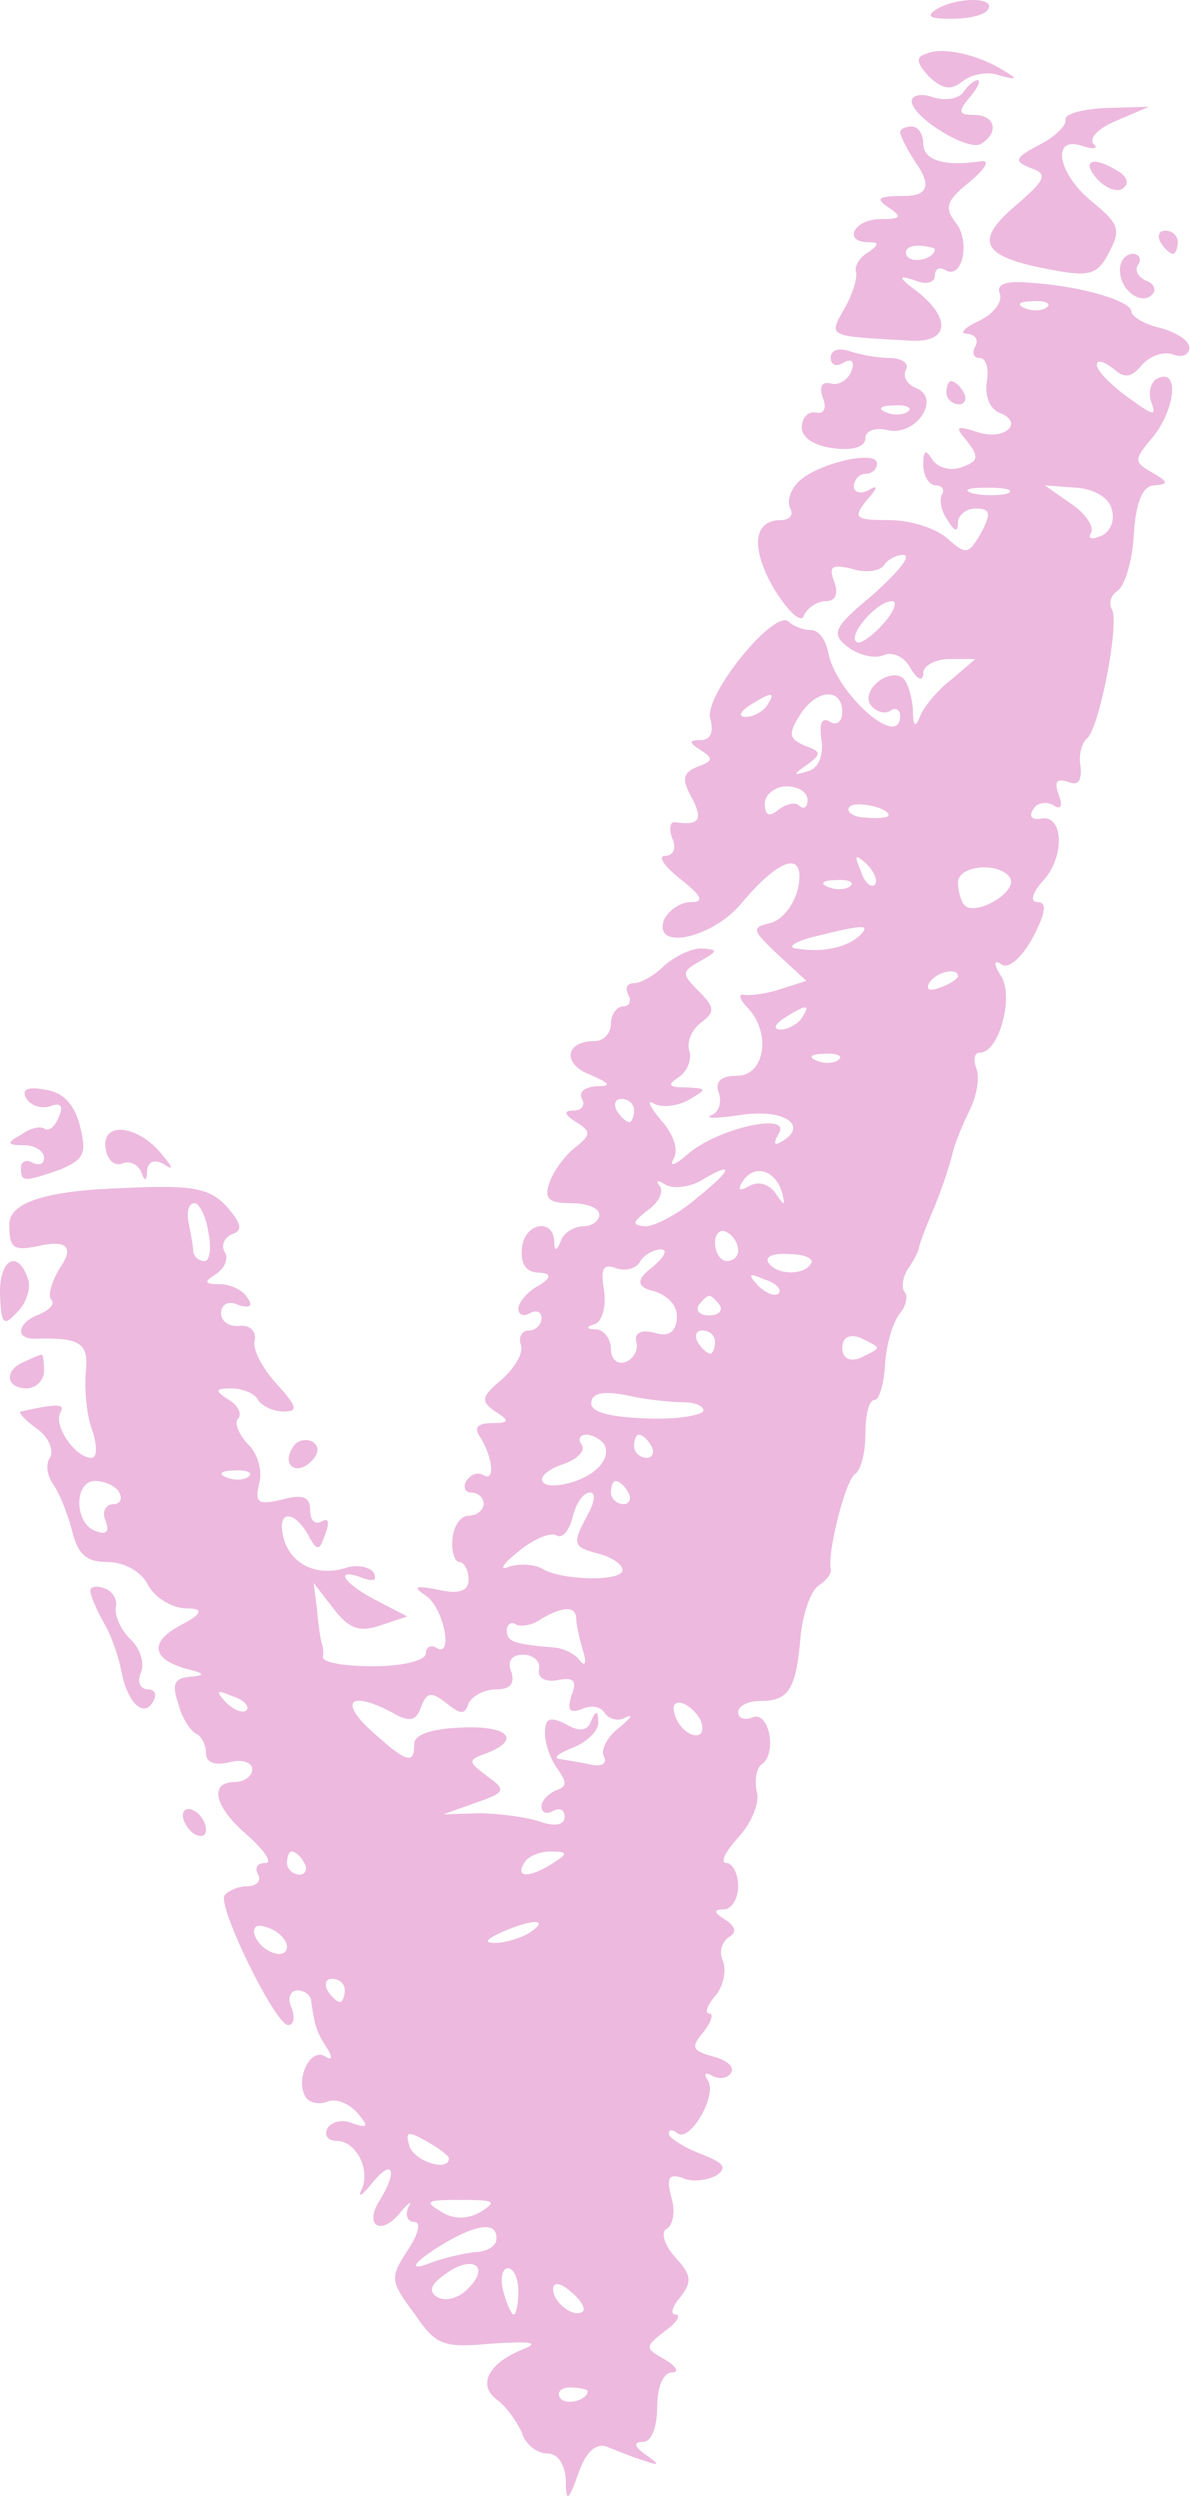 <?xml version="1.0" encoding="UTF-8"?> <svg xmlns="http://www.w3.org/2000/svg" width="164" height="344" viewBox="0 0 164 344" fill="none"><path fill-rule="evenodd" clip-rule="evenodd" d="M128.884 1.314C127.451 2.27 128.088 2.589 130.955 2.589C133.345 2.589 135.575 2.111 136.053 1.314C137.168 -0.438 131.752 -0.438 128.884 1.314Z" fill="#EDB9DE"></path><path fill-rule="evenodd" clip-rule="evenodd" d="M127.611 7.368C126.018 7.846 126.178 8.642 127.93 10.554C129.842 12.306 130.957 12.465 132.55 11.191C133.665 10.235 136.054 9.757 137.648 10.394C140.037 11.032 140.196 10.872 138.285 9.757C134.78 7.527 129.842 6.412 127.611 7.368Z" fill="#EDB9DE"></path><path fill-rule="evenodd" clip-rule="evenodd" d="M132.709 12.624C132.071 13.58 130.319 13.899 128.567 13.421C126.974 12.784 125.54 13.102 125.54 13.899C125.54 16.129 133.346 20.908 135.098 19.793C137.647 18.2 137.01 15.811 134.142 15.811C131.912 15.811 131.912 15.333 133.505 13.421C134.62 12.147 135.098 11.031 134.62 11.031C134.142 11.031 133.187 11.828 132.709 12.624Z" fill="#EDB9DE"></path><path fill-rule="evenodd" clip-rule="evenodd" d="M146.729 16.448C146.888 17.245 145.295 18.838 143.065 19.953C139.72 21.705 139.56 22.183 141.95 23.139C144.339 23.936 144.021 24.732 139.72 28.396C133.985 33.334 135.259 35.405 144.977 37.158C150.074 38.114 151.189 37.795 152.783 34.609C154.376 31.582 154.057 30.785 150.393 27.759C145.614 23.935 144.658 18.519 149.118 20.112C150.552 20.59 151.349 20.431 150.552 19.794C149.915 18.997 151.349 17.563 153.738 16.608L158.199 14.696L152.305 14.855C149.118 15.014 146.57 15.652 146.729 16.448Z" fill="#EDB9DE"></path><path fill-rule="evenodd" clip-rule="evenodd" d="M123.947 18.2C123.947 18.678 125.062 20.909 126.496 22.979C128.195 25.634 127.558 26.962 124.585 26.962C120.921 26.962 120.443 27.281 122.354 28.555C124.266 29.829 124.106 30.148 121.239 30.148C117.575 30.148 115.982 33.334 119.646 33.334C121.08 33.334 121.08 33.653 119.487 34.768C118.372 35.405 117.575 36.68 117.894 37.476C118.053 38.273 117.416 40.503 116.301 42.414C114.07 46.397 113.752 46.238 125.381 46.875C130.638 47.194 131.116 43.848 126.178 40.025C123.629 38.113 123.629 37.795 126.018 38.591C127.452 39.228 128.726 38.91 128.726 37.954C128.726 36.998 129.364 36.68 130.16 37.157C132.55 38.591 133.665 33.175 131.594 30.626C130.001 28.555 130.319 27.599 133.506 25.05C135.736 23.139 136.373 22.024 135.099 22.183C130.001 22.979 127.133 22.024 127.133 19.793C127.133 18.519 126.496 17.404 125.54 17.404C124.744 17.404 123.947 17.722 123.947 18.2ZM128.726 34.29C128.726 35.565 125.7 36.361 124.903 35.246C124.425 34.449 125.062 33.812 126.337 33.812C127.611 33.812 128.726 34.131 128.726 34.29Z" fill="#EDB9DE"></path><path fill-rule="evenodd" clip-rule="evenodd" d="M151.028 24.573C152.143 25.847 153.736 26.484 154.532 26.006C155.488 25.369 155.329 24.413 154.054 23.617C150.55 21.386 148.797 22.024 151.028 24.573Z" fill="#EDB9DE"></path><path fill-rule="evenodd" clip-rule="evenodd" d="M159.79 33.334C160.268 34.13 161.065 34.927 161.543 34.927C161.861 34.927 162.18 34.13 162.18 33.334C162.18 32.378 161.384 31.741 160.428 31.741C159.631 31.741 159.313 32.378 159.79 33.334Z" fill="#EDB9DE"></path><path fill-rule="evenodd" clip-rule="evenodd" d="M154.214 37.157C154.214 40.025 157.241 42.096 158.674 40.503C159.311 39.866 158.834 38.91 157.718 38.591C156.763 38.113 156.125 37.157 156.763 36.361C157.241 35.565 156.763 34.927 155.966 34.927C155.01 34.927 154.214 35.883 154.214 37.157Z" fill="#EDB9DE"></path><path fill-rule="evenodd" clip-rule="evenodd" d="M137.648 40.344C138.126 41.459 136.851 43.211 134.78 44.167C132.709 45.123 132.072 45.919 133.187 45.919C134.302 46.079 134.78 46.716 134.302 47.672C133.824 48.468 133.984 49.265 134.94 49.265C135.736 49.265 136.214 50.699 135.895 52.451C135.577 54.362 136.214 56.115 137.488 56.752C141.152 58.026 138.444 60.735 134.621 59.46C131.594 58.504 131.435 58.664 133.187 60.735C134.78 62.806 134.78 63.443 132.55 64.239C130.957 64.877 129.204 64.399 128.408 63.283C127.452 61.69 127.134 62.009 127.134 63.921C127.134 65.514 127.93 66.788 128.886 66.788C129.682 66.788 130.16 67.425 129.682 68.063C129.364 68.7 129.523 70.293 130.479 71.567C131.435 73.16 131.913 73.32 131.913 71.886C131.913 70.93 133.028 69.974 134.302 69.974C136.373 69.974 136.533 70.612 135.099 73.32C133.346 76.347 133.028 76.347 130.479 74.116C128.886 72.683 125.381 71.567 122.355 71.567C117.735 71.567 117.416 71.249 119.328 68.859C120.921 67.107 120.921 66.629 119.646 67.425C118.531 68.063 117.575 67.744 117.575 66.948C117.575 65.992 118.372 65.195 119.168 65.195C120.124 65.195 120.761 64.558 120.761 63.761C120.761 61.85 112.478 63.761 109.929 66.31C108.814 67.425 108.336 69.018 108.814 69.974C109.292 70.771 108.814 71.567 107.539 71.567C103.557 71.567 103.397 75.709 106.743 81.285C108.654 84.312 110.407 85.905 110.725 84.63C111.203 83.674 112.478 82.719 113.752 82.719C115.027 82.719 115.504 81.763 114.867 80.01C114.071 77.939 114.549 77.621 117.257 78.258C119.168 78.895 121.239 78.577 121.717 77.78C122.195 76.984 123.47 76.346 124.425 76.346C125.54 76.506 123.629 78.736 120.284 81.763C114.867 86.223 114.389 87.179 116.62 88.931C118.053 90.047 120.124 90.684 121.558 90.206C122.832 89.569 124.585 90.365 125.381 91.958C126.337 93.551 127.134 93.87 127.134 92.595C127.134 91.64 128.727 90.684 130.798 90.684H134.302L130.957 93.551C129.045 94.985 127.134 97.374 126.656 98.649C126.018 100.242 125.7 99.923 125.7 97.534C125.541 95.622 124.903 93.711 124.266 93.233C122.195 91.958 118.691 94.985 119.806 96.897C120.443 97.852 121.717 98.33 122.514 97.852C123.31 97.215 123.948 97.693 123.948 98.49C123.948 103.269 115.186 95.463 114.071 89.887C113.752 88.135 112.796 86.701 111.681 86.701C110.725 86.701 109.292 86.223 108.654 85.586C106.743 83.515 96.707 95.941 97.822 98.968C98.3 100.72 97.822 101.835 96.547 101.835C94.795 101.835 94.795 102.154 96.547 103.269C98.3 104.384 98.14 104.702 96.069 105.499C93.999 106.295 93.839 107.251 95.273 109.8C96.866 112.827 96.229 113.624 93.043 113.146C92.246 112.986 92.087 113.942 92.565 115.376C93.202 116.65 92.724 117.765 91.609 117.765C90.494 117.765 91.45 119.199 93.68 120.951C96.707 123.341 97.025 124.138 95.114 124.138C93.68 124.138 92.087 125.253 91.45 126.527C89.856 130.828 97.822 129.235 101.964 124.456C107.38 117.925 110.885 116.969 109.929 122.067C109.451 124.297 107.858 126.527 106.105 127.005C103.397 127.642 103.557 127.961 107.061 131.306L111.044 134.97L107.539 136.085C105.628 136.723 103.397 137.041 102.442 136.882C101.645 136.723 101.804 137.519 102.919 138.634C106.265 142.139 105.309 148.033 101.486 148.033C99.255 148.033 98.459 148.83 98.937 150.263C99.415 151.538 99.096 152.972 97.981 153.449C96.866 153.927 98.618 153.927 101.804 153.449C107.699 152.494 111.363 154.724 107.858 156.954C106.584 157.751 106.424 157.432 107.221 155.998C109.132 152.971 98.778 155.202 94.636 158.866C93.043 160.299 92.087 160.618 92.724 159.503C93.521 158.229 92.724 155.998 90.972 154.087C89.379 152.175 89.06 151.219 90.016 151.856C91.131 152.494 93.361 152.175 94.795 151.379C97.503 149.785 97.344 149.785 94.476 149.626C92.087 149.626 91.768 149.308 93.521 148.192C94.636 147.396 95.273 145.803 94.954 144.688C94.476 143.413 95.273 141.661 96.547 140.705C98.459 139.271 98.459 138.634 96.229 136.404C93.839 134.014 93.839 133.696 96.388 132.262C98.937 130.828 98.937 130.669 96.547 130.51C95.114 130.51 92.883 131.625 91.45 132.899C90.175 134.174 88.263 135.289 87.308 135.289C86.352 135.289 86.033 135.926 86.511 136.882C86.989 137.678 86.671 138.475 85.874 138.475C84.918 138.475 84.122 139.59 84.122 140.864C84.122 142.139 83.166 143.254 81.891 143.254C77.749 143.254 77.431 146.44 81.254 147.874C84.122 149.148 84.281 149.467 82.051 149.467C80.458 149.626 79.661 150.263 80.139 151.219C80.617 152.016 80.139 152.812 79.024 152.812C77.59 152.812 77.59 153.29 79.343 154.405C81.413 155.68 81.413 156.158 79.183 157.91C77.749 159.025 76.156 161.255 75.678 162.689C74.882 164.919 75.519 165.556 78.546 165.556C80.776 165.556 82.529 166.194 82.529 167.15C82.529 167.946 81.573 168.743 80.298 168.743C79.024 168.743 77.59 169.698 77.272 170.654C76.634 172.247 76.316 172.247 76.316 170.654C75.997 167.468 72.014 168.424 71.855 171.929C71.696 174 72.492 175.115 74.245 175.115C75.944 175.221 75.944 175.805 74.245 176.867C72.652 177.664 71.377 179.257 71.377 180.053C71.377 181.009 72.174 181.168 72.97 180.69C73.926 180.212 74.563 180.531 74.563 181.328C74.563 182.283 73.767 183.08 72.811 183.08C71.855 183.08 71.377 184.036 71.696 184.992C72.174 186.107 70.899 188.178 69.147 189.771C66.28 192.16 66.12 192.797 68.191 194.231C70.262 195.506 70.103 195.824 67.713 195.824C65.802 195.824 65.164 196.461 66.12 197.736C67.873 200.603 68.191 203.949 66.598 202.993C65.802 202.515 64.846 202.834 64.209 203.789C63.731 204.586 64.049 205.382 64.846 205.382C65.802 205.382 66.598 206.02 66.598 206.975C66.598 207.772 65.642 208.568 64.527 208.568C63.412 208.568 62.456 210.002 62.297 211.755C62.138 213.507 62.616 214.941 63.253 214.941C63.89 214.941 64.527 216.056 64.527 217.33C64.527 218.923 63.253 219.401 60.385 218.764C57.199 218.127 56.721 218.286 58.633 219.56C61.182 221.313 62.456 228.322 60.067 226.729C59.27 226.251 58.633 226.729 58.633 227.526C58.633 228.482 55.447 229.278 51.464 229.278C47.482 229.278 44.455 228.8 44.455 228.004C44.614 227.366 44.455 226.57 44.296 226.092C44.136 225.614 43.818 223.543 43.658 221.472L43.181 217.808L45.889 221.313C47.96 224.021 49.393 224.658 52.261 223.702L56.084 222.428L51.783 220.198C47.163 217.808 45.889 215.578 50.031 217.171C51.464 217.649 51.942 217.49 51.464 216.374C50.827 215.578 49.075 215.259 47.641 215.737C43.658 217.012 39.994 215.259 39.039 211.595C38.083 207.931 40.313 207.613 42.384 211.117C43.658 213.507 43.977 213.507 44.774 211.117C45.411 209.524 45.252 208.728 44.296 209.365C43.34 209.843 42.703 209.206 42.703 207.772C42.703 206.02 41.747 205.542 38.879 206.338C35.534 207.135 35.056 206.816 35.693 204.108C36.171 202.515 35.534 199.966 34.1 198.692C32.826 197.258 32.189 195.665 32.826 195.187C33.304 194.55 32.826 193.435 31.551 192.638C29.48 191.364 29.64 191.045 31.87 191.045C33.304 191.045 35.056 191.682 35.534 192.638C36.012 193.435 37.605 194.231 39.039 194.231C41.109 194.231 40.95 193.594 38.083 190.408C36.171 188.337 34.737 185.629 35.056 184.514C35.375 183.239 34.419 182.283 32.985 182.443C31.551 182.602 30.436 181.805 30.436 180.69C30.436 179.416 31.551 178.938 32.826 179.575C34.419 180.053 34.897 179.735 34.1 178.619C33.463 177.504 31.711 176.708 30.277 176.708C28.047 176.708 28.047 176.389 29.799 175.274C30.914 174.478 31.551 173.203 30.914 172.247C30.436 171.291 30.914 170.336 31.87 169.858C33.463 169.38 33.304 168.424 31.233 166.034C28.843 163.486 26.613 163.008 16.895 163.486C6.488 163.804 1.284 165.45 1.284 168.424C1.284 171.929 1.762 172.247 6.063 171.291C9.249 170.76 10.045 171.716 8.452 174.159C7.178 176.071 6.541 178.301 7.019 178.779C7.656 179.416 6.859 180.212 5.426 180.85C2.399 181.965 1.921 184.354 4.948 184.195C11.161 184.036 12.276 184.832 11.798 188.974C11.638 191.523 11.957 195.028 12.754 196.939C13.391 199.01 13.391 200.603 12.594 200.603C10.364 200.603 7.337 196.143 8.293 194.391C9.09 193.116 7.815 193.116 2.877 194.231C2.399 194.231 3.355 195.346 5.107 196.621C6.7 197.736 7.497 199.647 6.859 200.603C6.222 201.559 6.541 203.152 7.337 204.267C8.134 205.382 9.249 208.091 9.886 210.48C10.683 213.826 11.798 214.941 14.825 214.941C17.055 214.941 19.444 216.215 20.4 218.127C21.356 219.879 23.745 221.313 25.657 221.313C27.994 221.313 27.887 222.003 25.338 223.384C20.559 225.773 20.719 228.163 25.498 229.597C28.206 230.234 28.365 230.552 26.294 230.712C24.064 230.871 23.586 231.668 24.542 234.376C25.02 236.447 26.294 238.199 26.932 238.518C27.728 238.836 28.365 240.111 28.365 241.226C28.365 242.5 29.48 242.978 31.551 242.5C33.304 242.022 34.737 242.5 34.737 243.456C34.737 244.412 33.622 245.208 32.348 245.208C28.684 245.208 29.48 248.713 34.26 252.696C36.49 254.767 37.605 256.36 36.49 256.36C35.375 256.36 35.056 256.997 35.534 257.953C36.012 258.749 35.375 259.546 34.1 259.546C32.826 259.546 31.392 260.183 30.914 260.82C29.958 262.413 37.923 278.662 39.676 278.662C40.472 278.662 40.632 277.547 40.154 276.273C39.517 274.998 39.994 273.883 40.95 273.883C41.906 273.883 42.862 274.52 42.862 275.476C43.34 278.662 43.499 279.459 44.933 281.689C45.889 283.123 45.729 283.601 44.774 282.963C42.703 281.689 40.632 286.149 42.065 288.539C42.543 289.336 43.977 289.654 45.092 289.176C46.367 288.698 48.119 289.495 49.234 290.769C50.827 292.681 50.668 292.84 48.597 292.203C47.322 291.566 45.729 291.884 45.092 292.84C44.614 293.796 45.092 294.593 46.367 294.593C49.075 294.593 51.146 298.734 49.712 301.443C49.234 302.558 50.031 301.921 51.305 300.328C54.013 296.982 54.81 298.575 52.42 302.558C50.031 306.062 52.261 307.815 54.969 304.629C56.243 303.036 56.881 302.717 56.243 303.673C55.766 304.788 56.084 305.744 57.04 305.744C57.996 305.744 57.677 307.337 56.084 309.726C53.695 313.39 53.695 313.868 57.04 318.329C60.067 322.789 61.023 323.108 67.873 322.471C73.13 322.152 74.404 322.311 72.015 323.267C67.236 325.179 65.642 328.206 68.51 330.277C69.784 331.232 71.218 333.303 71.855 334.737C72.333 336.33 73.926 337.605 75.36 337.605C76.794 337.605 77.749 339.038 77.909 341.109C77.909 344.455 78.227 344.295 79.661 340.313C80.617 337.445 82.051 336.171 83.484 336.649C84.759 337.127 86.989 338.082 88.582 338.56C90.812 339.357 90.972 339.198 88.901 337.764C87.308 336.649 87.148 336.011 88.582 336.011C89.697 336.011 90.494 333.941 90.494 331.232C90.494 328.524 91.29 326.453 92.565 326.453C93.52 326.453 93.202 325.657 91.609 324.701C88.741 323.108 88.741 322.949 91.609 320.718C93.202 319.603 93.839 318.488 93.043 318.488C92.246 318.488 92.565 317.373 93.68 316.099C95.273 314.028 95.273 313.072 93.043 310.682C91.45 308.93 90.972 307.178 91.768 306.7C92.724 306.222 93.043 304.151 92.405 302.239C91.768 299.69 92.087 299.053 93.998 299.69C95.273 300.327 97.344 300.009 98.618 299.372C100.211 298.256 99.733 297.619 96.388 296.345C93.998 295.389 92.087 294.115 92.087 293.637C92.087 293 92.565 292.999 93.202 293.477C94.795 295.07 98.778 288.539 97.503 286.309C96.866 285.353 97.025 285.034 98.14 285.672C99.096 286.149 100.211 285.99 100.689 285.194C101.167 284.397 100.052 283.441 98.14 282.963C95.273 282.167 95.114 281.689 96.866 279.618C97.981 278.184 98.3 277.069 97.662 277.069C97.025 277.069 97.344 275.954 98.459 274.68C99.574 273.405 100.052 271.334 99.574 269.9C98.937 268.626 99.415 267.192 100.371 266.555C101.486 265.918 101.326 265.121 99.893 264.166C98.3 263.21 98.14 262.732 99.733 262.732C100.689 262.732 101.645 261.298 101.645 259.546C101.645 257.793 100.849 256.36 100.052 256.36C99.096 256.36 99.893 254.767 101.645 252.855C103.557 250.784 104.672 247.916 104.194 246.483C103.875 244.89 104.194 243.297 104.831 242.819C107.061 241.385 105.946 235.491 103.716 236.287C102.601 236.765 101.645 236.447 101.645 235.65C101.645 234.694 103.079 234.057 104.672 234.057C108.654 234.057 109.61 232.464 110.247 225.136C110.566 221.95 111.681 218.764 112.796 218.127C113.752 217.49 114.549 216.534 114.389 215.897C113.911 213.507 116.46 203.63 117.735 202.834C118.531 202.356 119.168 199.966 119.168 197.258C119.168 194.709 119.646 192.638 120.443 192.638C121.08 192.638 121.717 190.408 121.877 187.7C122.036 184.992 122.992 181.805 123.948 180.69C124.744 179.735 125.063 178.301 124.585 177.823C124.107 177.345 124.266 175.911 124.903 174.796C125.7 173.681 126.337 172.407 126.496 171.929C126.496 171.451 127.452 168.902 128.567 166.353C129.683 163.645 130.798 160.299 131.116 158.866C131.435 157.432 132.55 154.724 133.506 152.812C134.462 150.901 134.939 148.352 134.462 147.077C133.984 145.803 134.143 144.847 134.94 144.847C137.488 144.847 139.559 137.519 137.966 134.492C136.692 132.581 136.851 131.943 137.966 132.74C138.922 133.377 140.834 131.625 142.267 128.917C144.02 125.571 144.179 124.138 142.905 124.138C141.79 124.138 142.108 122.863 143.701 121.111C146.728 117.765 146.409 111.871 143.223 112.668C142.108 112.827 141.63 112.349 142.267 111.393C142.745 110.437 144.02 110.278 144.976 110.756C146.091 111.553 146.409 110.915 145.772 109.322C145.135 107.57 145.454 107.092 147.047 107.57C148.48 108.207 148.958 107.411 148.799 105.499C148.48 103.906 148.958 102.313 149.595 101.676C151.348 100.561 154.215 85.586 153.1 83.834C152.622 83.037 152.941 81.922 153.897 81.285C154.852 80.648 155.968 77.143 156.127 73.479C156.445 68.859 157.401 66.788 158.994 66.788C160.906 66.629 160.906 66.31 158.676 65.036C156.127 63.602 156.127 63.283 158.516 60.416C161.702 56.752 162.499 50.858 159.632 51.973C158.517 52.292 158.038 53.885 158.516 55.318C159.313 57.389 158.835 57.23 155.33 54.681C153.1 53.088 151.029 51.017 151.029 50.221C151.029 49.424 151.985 49.743 153.259 50.699C154.853 52.132 155.808 51.973 157.242 50.221C158.357 48.946 160.269 48.309 161.543 48.787C162.818 49.265 163.774 48.787 163.774 47.831C163.774 46.875 162.021 45.76 159.791 45.123C157.561 44.645 155.808 43.53 155.808 42.893C155.808 41.459 149.117 39.388 141.949 38.91C138.603 38.591 137.17 39.069 137.648 40.344ZM144.179 42.255C143.701 42.733 142.267 42.893 141.152 42.415C139.878 41.937 140.356 41.459 142.108 41.459C143.861 41.3 144.816 41.778 144.179 42.255ZM138.763 67.903C137.648 68.222 135.417 68.222 133.984 67.903C132.391 67.425 133.346 67.107 135.895 67.107C138.604 67.107 139.719 67.425 138.763 67.903ZM153.1 70.134C153.578 71.727 152.781 73.32 151.507 73.798C150.233 74.275 149.755 74.116 150.233 73.32C150.711 72.523 149.436 70.612 147.524 69.337L143.861 66.788L148.162 67.107C150.711 67.266 152.781 68.541 153.1 70.134ZM121.558 85.905C119.965 87.657 118.372 88.772 117.894 88.294C116.779 87.338 120.761 82.719 122.832 82.719C123.629 82.719 123.151 84.152 121.558 85.905ZM105.628 97.056C105.15 97.852 103.716 98.649 102.76 98.649C101.645 98.649 101.804 98.012 103.238 97.056C106.265 95.144 106.902 95.144 105.628 97.056ZM115.982 98.012C115.982 99.286 115.186 99.923 114.23 99.286C113.115 98.649 112.796 99.605 113.115 101.835C113.433 104.065 112.637 105.818 111.203 106.136C109.132 106.773 109.132 106.614 111.203 105.18C113.115 103.747 113.115 103.428 110.885 102.632C108.654 101.676 108.495 101.039 110.088 98.49C112.318 94.826 115.982 94.507 115.982 98.012ZM111.203 110.119C111.203 111.075 110.725 111.393 110.088 110.915C109.61 110.278 108.336 110.597 107.221 111.393C105.946 112.508 105.309 112.19 105.309 110.597C105.309 109.322 106.743 108.207 108.336 108.207C109.929 108.207 111.203 109.004 111.203 110.119ZM122.355 112.19C122.355 112.508 120.921 112.668 119.328 112.508C117.575 112.508 116.46 111.712 116.938 111.075C117.575 110.119 122.355 111.075 122.355 112.19ZM120.443 121.748C119.965 122.226 119.009 121.429 118.531 119.836C117.575 117.606 117.735 117.447 119.328 118.881C120.443 119.996 120.921 121.27 120.443 121.748ZM139.081 120.792C140.197 122.704 134.462 126.049 132.869 124.615C132.391 124.138 131.913 122.704 131.913 121.429C131.913 119.04 137.648 118.562 139.081 120.792ZM117.097 121.907C116.62 122.385 115.186 122.545 114.071 122.067C112.796 121.589 113.274 121.111 115.027 121.111C116.779 120.952 117.735 121.429 117.097 121.907ZM118.372 128.757C116.62 130.35 113.274 131.147 109.61 130.51C108.336 130.35 109.451 129.554 112 128.917C119.009 127.164 119.965 127.164 118.372 128.757ZM131.913 134.333C131.913 134.652 130.798 135.448 129.364 135.926C128.09 136.404 127.452 136.245 127.93 135.289C128.886 133.696 131.913 133.059 131.913 134.333ZM110.407 140.068C109.929 140.864 108.495 141.661 107.539 141.661C106.424 141.661 106.583 141.024 108.017 140.068C111.044 138.156 111.681 138.156 110.407 140.068ZM115.504 145.803C115.026 146.281 113.593 146.44 112.478 145.962C111.203 145.484 111.681 145.006 113.434 145.006C115.186 144.847 116.142 145.325 115.504 145.803ZM87.308 152.812C87.308 153.609 86.989 154.405 86.671 154.405C86.192 154.405 85.396 153.609 84.918 152.812C84.44 151.856 84.759 151.219 85.555 151.219C86.511 151.219 87.308 151.856 87.308 152.812ZM96.069 164.76C93.521 166.99 90.175 168.743 88.901 168.743C86.989 168.583 86.989 168.265 89.219 166.512C90.812 165.397 91.45 163.804 90.812 163.167C90.175 162.37 90.653 162.37 91.609 163.008C92.724 163.645 94.954 163.326 96.388 162.53C101.167 159.662 101.008 160.777 96.069 164.76ZM107.698 164.123C108.176 166.034 108.017 166.034 106.743 164.123C105.787 162.848 104.353 162.53 103.238 163.167C101.804 163.963 101.486 163.804 102.282 162.53C103.875 160.14 106.743 160.937 107.698 164.123ZM28.684 169.539C29.162 171.769 28.843 173.522 28.206 173.522C27.409 173.522 26.772 173.044 26.613 172.247C26.613 171.61 26.294 169.858 25.976 168.265C25.657 166.831 25.976 165.556 26.772 165.556C27.41 165.556 28.365 167.309 28.684 169.539ZM101.645 172.088C101.645 172.885 101.008 173.522 100.052 173.522C99.255 173.522 98.459 172.407 98.459 170.973C98.459 169.698 99.255 169.061 100.052 169.539C101.008 170.017 101.645 171.132 101.645 172.088ZM89.697 174.478C87.573 176.071 87.679 177.133 90.016 177.664C92.087 178.301 93.361 179.735 93.202 181.487C93.043 183.239 92.087 184.036 90.175 183.399C88.263 182.921 87.308 183.399 87.626 184.673C87.945 185.788 87.148 187.063 86.192 187.381C85.077 187.859 84.122 187.063 84.122 185.629C84.122 184.195 83.166 183.08 82.21 182.921C80.617 182.921 80.617 182.602 82.051 182.124C83.006 181.646 83.484 179.575 83.166 177.504C82.688 174.637 83.007 173.84 84.759 174.478C86.033 174.955 87.467 174.637 88.104 173.681C88.582 172.725 90.016 171.929 90.972 171.929C92.087 171.929 91.45 173.044 89.697 174.478ZM111.681 173.84C110.725 175.593 106.743 175.433 105.787 173.681C105.309 172.885 106.584 172.407 108.654 172.566C110.725 172.566 112.159 173.203 111.681 173.84ZM107.221 177.982C106.743 178.46 105.468 177.982 104.353 176.867C102.919 175.274 103.079 175.115 105.309 176.071C106.902 176.549 107.699 177.504 107.221 177.982ZM99.096 179.575C99.574 180.372 98.937 181.009 97.662 181.009C96.388 181.009 95.751 180.372 96.229 179.575C96.707 178.938 97.344 178.301 97.662 178.301C97.981 178.301 98.618 178.938 99.096 179.575ZM98.459 184.673C98.459 185.469 98.14 186.266 97.822 186.266C97.344 186.266 96.547 185.469 96.069 184.673C95.591 183.717 95.91 183.08 96.707 183.08C97.662 183.08 98.459 183.717 98.459 184.673ZM120.761 185.469C120.761 185.788 119.646 186.266 118.372 186.903C116.938 187.381 115.982 186.903 115.982 185.469C115.982 184.036 116.938 183.558 118.372 184.036C119.646 184.673 120.761 185.151 120.761 185.469ZM94.158 192.957C95.591 192.957 96.866 193.435 96.866 194.072C96.866 194.709 93.361 195.346 89.219 195.187C84.281 195.028 81.413 194.39 81.413 193.116C81.413 191.682 83.007 191.364 86.352 192.001C89.06 192.638 92.565 192.957 94.158 192.957ZM83.166 198.692C84.281 200.603 82.051 203.152 78.227 204.108C73.767 205.223 73.289 202.834 77.749 201.4C79.502 200.763 80.617 199.648 80.139 198.851C79.502 198.054 79.82 197.417 80.776 197.417C81.573 197.417 82.688 198.054 83.166 198.692ZM89.697 199.01C90.175 199.807 89.856 200.603 89.06 200.603C88.104 200.603 87.308 199.807 87.308 199.01C87.308 198.054 87.626 197.417 87.945 197.417C88.423 197.417 89.219 198.054 89.697 199.01ZM34.26 203.152C33.782 203.63 32.348 203.789 31.233 203.311C29.958 202.834 30.436 202.356 32.189 202.356C33.941 202.196 34.897 202.674 34.26 203.152ZM16.418 205.382C16.895 206.179 16.577 206.975 15.621 206.975C14.506 206.975 14.028 208.091 14.506 209.206C15.143 210.799 14.665 211.277 13.072 210.639C10.205 209.524 10.205 203.789 13.072 203.789C14.347 203.789 15.94 204.427 16.418 205.382ZM86.511 205.382C86.989 206.179 86.671 206.975 85.874 206.975C84.918 206.975 84.122 206.179 84.122 205.382C84.122 204.427 84.44 203.789 84.759 203.789C85.237 203.789 86.033 204.427 86.511 205.382ZM80.936 208.409C78.705 212.551 78.865 212.87 82.529 213.826C84.281 214.303 85.715 215.259 85.715 216.056C85.715 217.649 77.431 217.49 74.723 215.897C73.767 215.259 71.537 215.1 70.103 215.578C68.669 216.215 69.147 215.259 71.377 213.507C73.448 211.755 75.838 210.799 76.634 211.277C77.431 211.755 78.387 210.64 78.865 208.728C79.342 206.816 80.298 205.382 81.254 205.382C82.051 205.382 81.891 206.657 80.936 208.409ZM79.343 222.747C79.343 223.543 79.82 225.614 80.298 227.207C80.776 228.8 80.617 229.437 79.82 228.481C79.183 227.526 77.59 226.888 76.634 226.729C70.74 226.251 69.784 225.933 69.784 224.34C69.784 223.543 70.421 223.065 71.059 223.543C71.696 223.862 73.289 223.702 74.563 222.747C77.59 220.994 79.343 220.994 79.343 222.747ZM74.245 229.597C73.926 230.871 75.041 231.508 76.794 231.19C79.024 230.712 79.502 231.349 78.705 233.261C78.068 235.332 78.387 235.809 80.139 235.172C81.413 234.535 82.847 234.854 83.325 235.809C83.962 236.606 85.237 236.925 86.192 236.287C87.308 235.809 86.83 236.447 85.077 237.88C83.484 239.155 82.688 240.907 83.166 241.704C83.644 242.659 82.847 243.137 81.413 242.819C79.82 242.5 77.909 242.182 76.953 242.022C76.156 241.863 76.953 241.226 79.024 240.429C80.935 239.633 82.529 238.04 82.369 236.925C82.369 235.332 82.051 235.332 81.413 236.765C80.935 238.199 79.82 238.358 77.909 237.243C75.678 236.128 75.041 236.447 75.041 238.518C75.041 239.951 75.838 242.182 76.794 243.456C78.068 245.208 78.068 245.846 76.634 246.324C75.519 246.801 74.563 247.757 74.563 248.554C74.563 249.51 75.36 249.669 76.156 249.191C77.112 248.713 77.749 249.032 77.749 249.987C77.749 251.103 76.475 251.421 74.245 250.625C72.174 249.988 68.51 249.51 65.802 249.51L61.023 249.669L65.483 248.076C69.625 246.642 69.784 246.323 67.076 244.412C64.368 242.341 64.368 242.182 67.076 241.226C71.855 239.314 69.944 237.402 63.412 237.721C59.43 237.88 57.04 238.677 57.04 239.951C57.04 242.978 55.925 242.5 50.986 238.04C46.685 234.057 48.278 232.623 54.013 235.65C56.403 237.084 57.359 236.765 57.996 234.854C58.792 232.783 59.429 232.783 61.501 234.376C63.412 235.969 64.049 235.969 64.527 234.376C65.005 233.42 66.598 232.464 68.35 232.464C70.262 232.464 70.9 231.668 70.422 230.075C69.784 228.641 70.422 227.685 72.015 227.685C73.448 227.685 74.404 228.641 74.245 229.597ZM33.941 235.332C33.463 235.809 32.188 235.332 31.073 234.216C29.64 232.623 29.799 232.464 32.029 233.42C33.622 233.898 34.419 234.854 33.941 235.332ZM96.547 236.925C97.503 239.792 94.158 239.155 93.043 236.287C92.405 234.694 92.883 234.057 93.998 234.376C94.954 234.694 96.229 235.969 96.547 236.925ZM41.906 256.36C42.384 257.156 42.065 257.953 41.269 257.953C40.313 257.953 39.517 257.156 39.517 256.36C39.517 255.404 39.835 254.767 40.154 254.767C40.632 254.767 41.428 255.404 41.906 256.36ZM76.156 256.36C72.97 258.431 70.899 258.431 72.174 256.36C72.652 255.404 74.404 254.767 75.838 254.767C78.227 254.767 78.227 255.085 76.156 256.36ZM39.517 267.83C39.517 269.9 35.852 268.626 35.056 266.236C34.737 265.121 35.375 264.643 36.968 265.281C38.401 265.759 39.517 267.033 39.517 267.83ZM72.97 265.918C71.696 266.714 69.466 267.352 68.191 267.352C66.598 267.352 66.917 266.874 68.988 265.918C73.289 264.006 75.838 264.006 72.97 265.918ZM47.482 273.883C47.482 274.68 47.163 275.476 46.844 275.476C46.367 275.476 45.57 274.68 45.092 273.883C44.614 272.927 44.933 272.29 45.729 272.29C46.685 272.29 47.482 272.927 47.482 273.883ZM61.819 296.982C61.819 298.894 57.199 297.46 56.403 295.389C55.766 293.318 56.084 293.159 58.633 294.593C60.385 295.548 61.819 296.663 61.819 296.982ZM66.279 304.31C64.368 305.425 62.456 305.425 60.704 304.31C58.314 302.876 58.792 302.717 63.412 302.717C68.032 302.717 68.51 302.876 66.279 304.31ZM68.35 308.133C68.35 309.089 66.917 309.886 65.483 309.886C63.89 310.045 61.182 310.682 59.43 311.319C55.447 312.912 57.358 310.841 62.138 308.133C66.279 305.903 68.51 305.903 68.35 308.133ZM64.527 314.824C63.253 316.258 61.341 316.736 60.226 316.099C58.952 315.302 59.27 314.346 61.341 312.912C65.005 310.204 67.554 311.797 64.527 314.824ZM71.377 315.302C71.377 317.054 71.059 318.488 70.74 318.488C70.421 318.488 69.784 317.054 69.306 315.302C68.828 313.55 69.147 312.116 69.944 312.116C70.74 312.116 71.377 313.55 71.377 315.302ZM80.298 318.01C79.183 319.125 76.156 316.895 76.156 314.983C76.156 314.028 77.112 314.028 78.546 315.302C79.98 316.417 80.617 317.692 80.298 318.01ZM80.936 329.002C80.936 330.277 77.909 331.073 77.112 329.958C76.634 329.161 77.272 328.524 78.546 328.524C79.82 328.524 80.936 328.843 80.936 329.002Z" fill="#EDB9DE"></path><path fill-rule="evenodd" clip-rule="evenodd" d="M114.39 49.265C114.39 50.22 115.186 50.539 116.142 49.902C117.257 49.265 117.735 49.743 117.257 51.017C116.779 52.291 115.505 53.088 114.39 52.769C113.115 52.451 112.797 53.247 113.275 54.681C113.912 56.115 113.434 57.071 112.319 56.752C111.204 56.593 110.407 57.548 110.407 58.823C110.407 60.257 112.159 61.372 114.868 61.69C117.416 62.009 119.169 61.531 119.169 60.257C119.169 59.301 120.443 58.823 122.036 59.142C126.019 60.257 129.683 54.84 126.178 53.407C124.904 52.929 124.267 51.813 124.745 50.858C125.222 50.061 124.267 49.265 122.514 49.265C120.921 49.265 118.372 48.787 116.939 48.309C115.505 47.831 114.39 48.15 114.39 49.265ZM125.063 56.593C124.585 57.071 123.151 57.23 122.036 56.752C120.762 56.274 121.24 55.796 122.992 55.796C124.745 55.637 125.7 56.115 125.063 56.593Z" fill="#EDB9DE"></path><path fill-rule="evenodd" clip-rule="evenodd" d="M130.319 54.044C130.319 54.84 131.115 55.636 132.071 55.636C132.868 55.636 133.186 54.84 132.708 54.044C132.23 53.088 131.434 52.45 130.956 52.45C130.637 52.45 130.319 53.088 130.319 54.044Z" fill="#EDB9DE"></path><path fill-rule="evenodd" clip-rule="evenodd" d="M3.674 151.219C4.312 152.175 5.745 152.653 7.02 152.175C8.294 151.697 8.772 152.175 8.135 153.608C7.657 154.883 6.86 155.679 6.223 155.361C5.586 154.883 4.152 155.202 2.878 156.157C0.807 157.272 0.966 157.591 3.356 157.591C4.789 157.591 6.064 158.388 6.064 159.343C6.064 160.14 5.427 160.459 4.471 159.981C3.674 159.503 2.878 159.821 2.878 160.618C2.878 162.689 3.196 162.689 8.294 160.936C11.639 159.503 11.958 158.706 11.002 154.883C10.206 151.856 8.613 150.263 6.223 149.944C3.674 149.467 2.878 149.944 3.674 151.219Z" fill="#EDB9DE"></path><path fill-rule="evenodd" clip-rule="evenodd" d="M14.506 157.75C14.665 159.503 15.621 160.459 16.736 160.14C17.692 159.662 18.966 160.14 19.444 161.255C19.922 162.689 20.241 162.529 20.241 161.096C20.4 159.821 21.197 159.503 22.471 160.14C23.905 161.096 23.905 160.777 22.312 158.865C19.126 154.883 14.187 154.246 14.506 157.75Z" fill="#EDB9DE"></path><path fill-rule="evenodd" clip-rule="evenodd" d="M0.007 178.141C0.166 182.283 0.485 182.602 2.397 180.531C3.671 179.257 4.308 177.186 3.83 175.911C2.397 171.769 -0.152 173.362 0.007 178.141Z" fill="#EDB9DE"></path><path fill-rule="evenodd" clip-rule="evenodd" d="M3.356 187.381C0.489 188.496 0.807 191.045 3.675 191.045C4.949 191.045 6.064 189.93 6.064 188.656C6.064 187.381 5.905 186.266 5.746 186.425C5.427 186.425 4.312 186.903 3.356 187.381Z" fill="#EDB9DE"></path><path fill-rule="evenodd" clip-rule="evenodd" d="M40.314 199.17C38.721 201.559 40.792 203.152 42.863 201.081C43.978 199.966 43.978 199.01 43.022 198.373C42.066 197.895 40.792 198.214 40.314 199.17Z" fill="#EDB9DE"></path><path fill-rule="evenodd" clip-rule="evenodd" d="M12.434 218.923C12.434 219.401 13.23 221.472 14.345 223.384C15.46 225.295 16.416 228.322 16.735 230.074C17.531 234.216 19.762 236.447 21.036 234.216C21.673 233.261 21.355 232.464 20.399 232.464C19.284 232.464 18.806 231.349 19.443 230.074C19.921 228.8 19.284 226.729 17.85 225.455C16.575 224.18 15.779 222.269 15.938 221.153C16.257 220.198 15.46 218.923 14.505 218.605C13.389 218.127 12.434 218.286 12.434 218.923Z" fill="#EDB9DE"></path><path fill-rule="evenodd" clip-rule="evenodd" d="M25.179 249.828C25.179 250.625 25.975 251.899 26.772 252.377C27.728 252.855 28.365 252.696 28.365 251.74C28.365 250.944 27.728 249.669 26.772 249.191C25.975 248.713 25.179 248.873 25.179 249.828Z" fill="#EDB9DE"></path></svg> 
